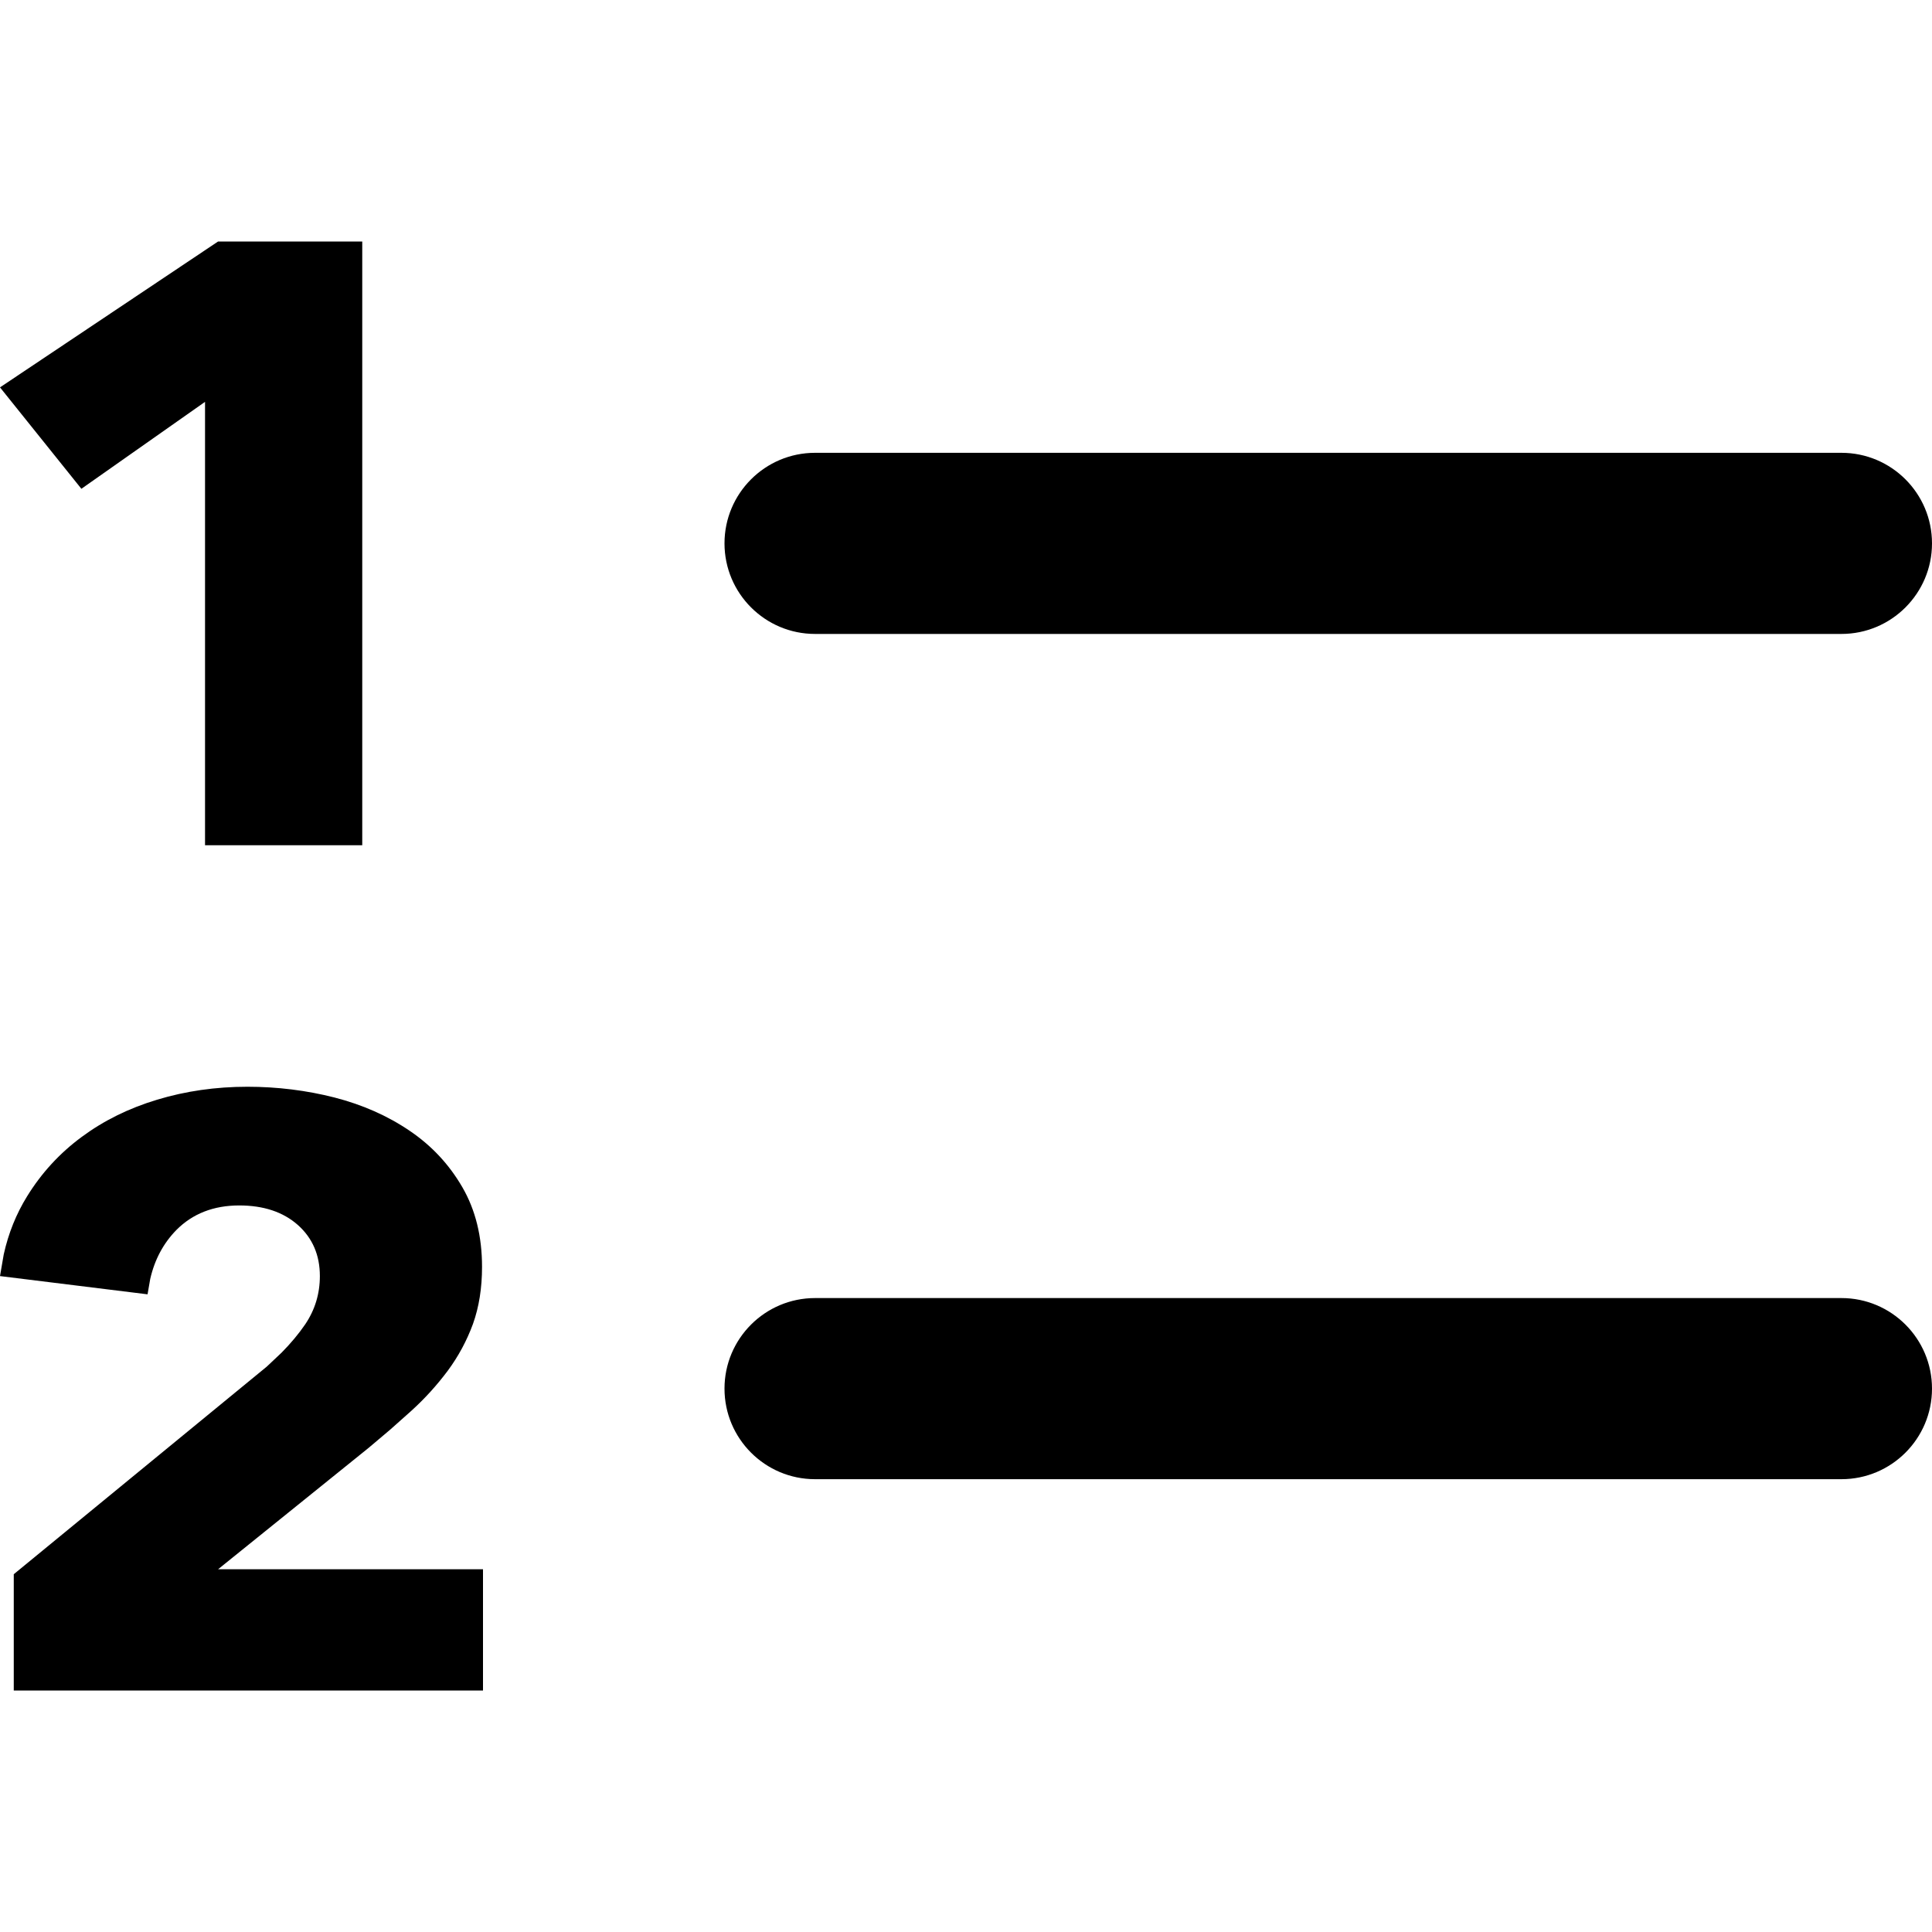 <svg xmlns="http://www.w3.org/2000/svg" xmlns:xlink="http://www.w3.org/1999/xlink" width="16" height="16" viewBox="0 0 16 16">
  <defs>
        <path id="numbered-list-a" d="M2.049,9 C2.297,9 2.538,9.03 2.77,9.089 C3.003,9.149 3.211,9.241 3.393,9.365 C3.575,9.488 3.72,9.644 3.829,9.832 C3.938,10.02 3.992,10.24 3.992,10.492 C3.992,10.667 3.967,10.824 3.917,10.964 C3.866,11.103 3.796,11.233 3.708,11.352 C3.619,11.471 3.518,11.583 3.404,11.686 L3.231,11.84 L3.231,11.84 L3.051,11.992 L1.806,12.996 L4,12.996 L4,14 L0.114,14 L0.114,13.037 L2.209,11.318 L2.332,11.202 C2.408,11.125 2.474,11.046 2.528,10.967 C2.608,10.848 2.649,10.715 2.649,10.568 C2.649,10.394 2.588,10.253 2.467,10.145 C2.345,10.037 2.183,9.983 1.981,9.983 C1.769,9.983 1.595,10.051 1.461,10.186 C1.354,10.295 1.281,10.43 1.244,10.592 L1.222,10.719 L0,10.568 L0.031,10.388 C0.07,10.212 0.135,10.052 0.224,9.908 C0.343,9.715 0.493,9.551 0.676,9.416 C0.858,9.281 1.066,9.178 1.302,9.107 C1.537,9.036 1.786,9 2.049,9 Z M15.25,10.75 C15.664,10.75 16,11.086 16,11.5 C16,11.914 15.664,12.25 15.25,12.25 L6.75,12.25 C6.336,12.25 6,11.914 6,11.5 C6,11.086 6.336,10.75 6.75,10.75 L15.25,10.75 Z M3,2 L3,7 L1.698,7 L1.698,3.328 L0.674,4.048 L0,3.208 L1.806,2 L3,2 Z M15.25,3.75 C15.664,3.75 16,4.086 16,4.5 C16,4.914 15.664,5.25 15.25,5.25 L6.75,5.25 C6.336,5.25 6,4.914 6,4.5 C6,4.086 6.336,3.75 6.75,3.75 L15.25,3.75 Z"></path>
    </defs>
  <use xlink:href="#numbered-list-a"/>
</svg>